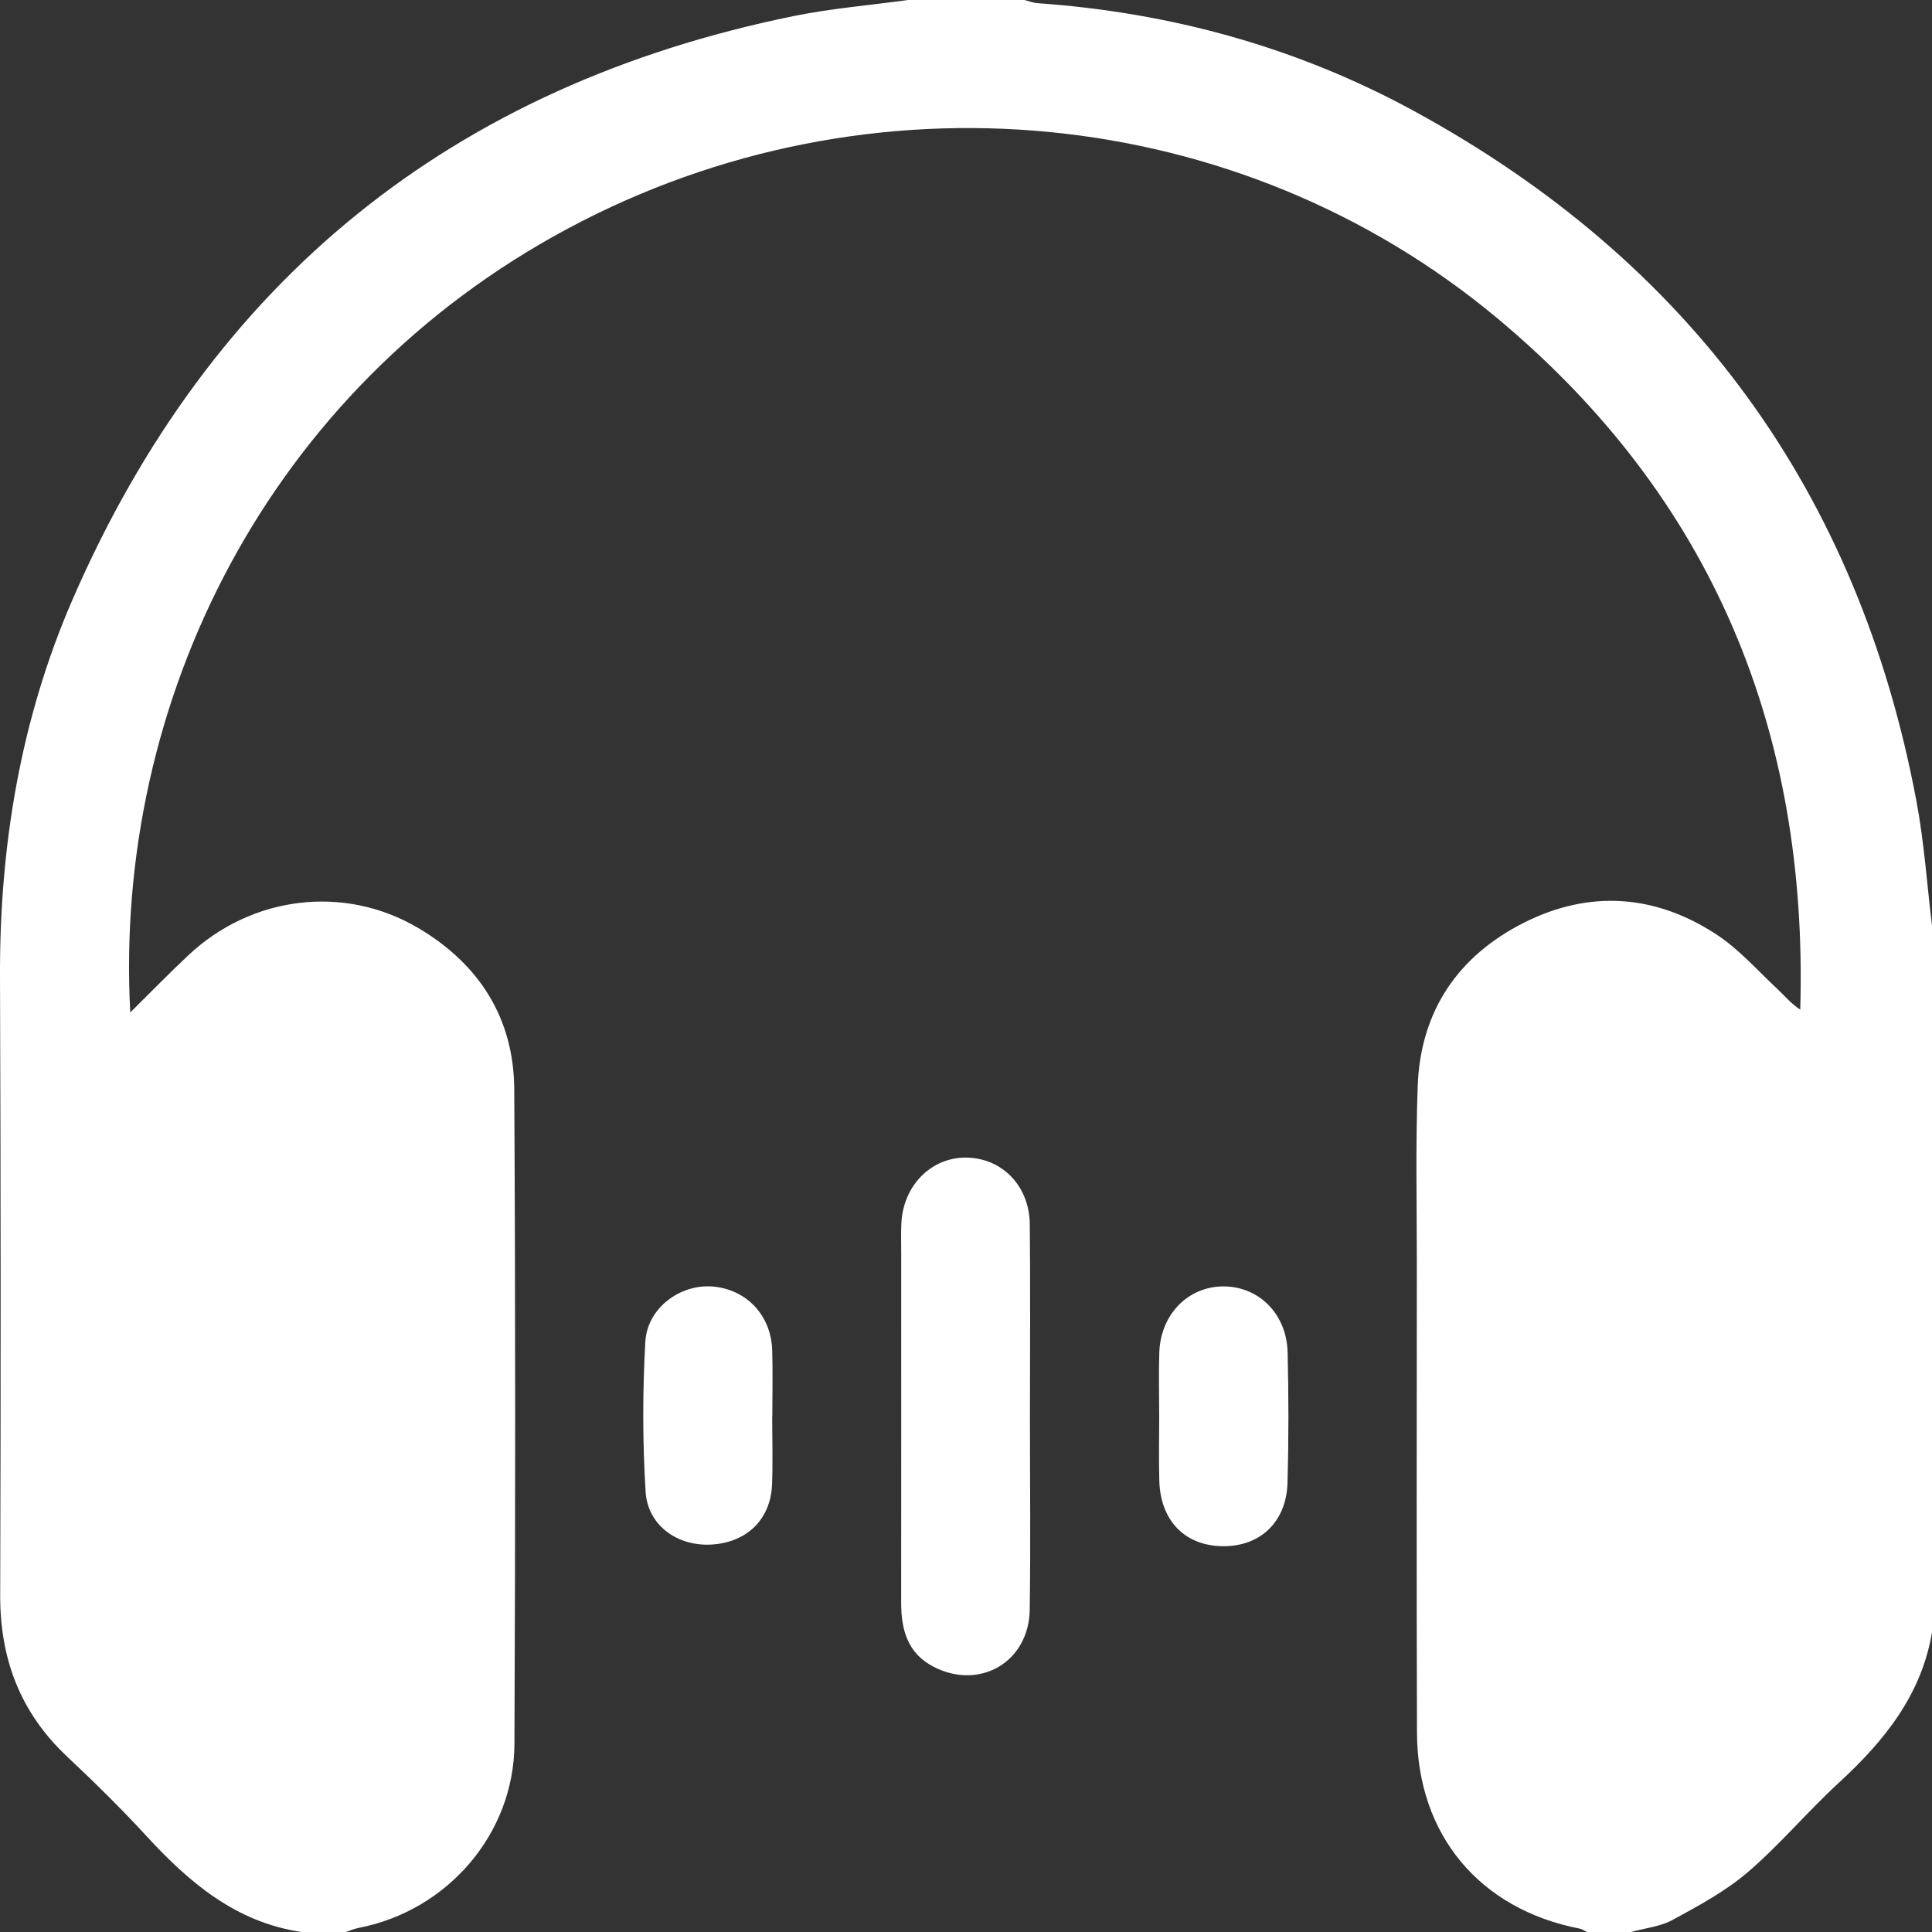 <svg width="52" height="52" viewBox="0 0 52 52" fill="none" xmlns="http://www.w3.org/2000/svg">
<rect x="0" y="0" width="52" height="52" fill="#333333" stroke="none"/>
<path d="M42.709 52C42.648 51.97 42.588 51.923 42.522 51.91C39.823 51.387 38.146 49.387 38.138 46.627C38.124 42.411 38.133 38.196 38.134 33.98C38.134 32.395 38.099 30.806 38.158 29.224C38.234 27.214 39.24 25.732 41.014 24.836C42.775 23.947 44.549 24.071 46.197 25.15C46.806 25.549 47.304 26.12 47.843 26.623C48.039 26.805 48.207 27.018 48.454 27.173C48.673 19.681 46.094 13.405 40.315 8.578C33.346 2.759 23.412 1.804 15.291 6.148C7.202 10.475 3.058 18.894 3.506 27.25C4.055 26.708 4.547 26.202 5.062 25.718C6.765 24.112 9.258 23.798 11.255 24.976C12.895 25.944 13.831 27.404 13.841 29.318C13.875 35.191 13.872 41.065 13.846 46.938C13.835 49.364 12.039 51.429 9.652 51.89C9.534 51.912 9.421 51.963 9.305 52H8.116C6.354 51.739 5.098 50.675 3.944 49.419C3.262 48.677 2.541 47.969 1.806 47.278C0.546 46.094 -0.001 44.649 0.005 42.93C0.023 37.38 0.021 31.831 0 26.282C-0.013 22.762 0.555 19.348 1.959 16.121C5.694 7.542 12.176 2.308 21.348 0.435C22.366 0.227 23.409 0.142 24.439 0C25.485 0 26.529 0 27.574 0C27.693 0.03 27.811 0.078 27.932 0.086C31.517 0.339 34.919 1.274 38.069 2.994C45.489 7.044 50.015 13.236 51.58 21.556C51.792 22.682 51.867 23.834 52.007 24.973V43.892C51.733 45.597 50.73 46.844 49.503 47.973C48.657 48.75 47.914 49.641 47.044 50.388C46.442 50.904 45.722 51.291 45.022 51.673C44.688 51.856 44.276 51.895 43.9 52H42.711H42.709Z" fill="white"/>
<path d="M27.721 38.14C27.721 39.87 27.741 41.6 27.715 43.328C27.693 44.735 26.368 45.504 25.124 44.859C24.422 44.496 24.254 43.858 24.255 43.131C24.258 39.995 24.256 36.861 24.256 33.726C24.256 33.456 24.247 33.186 24.261 32.915C24.314 31.9 25.073 31.142 26.013 31.157C26.972 31.171 27.705 31.916 27.717 32.951C27.735 34.681 27.722 36.411 27.721 38.139V38.14Z" fill="white"/>
<path d="M31.2 38.126C31.2 37.55 31.184 36.974 31.203 36.4C31.238 35.377 31.977 34.626 32.926 34.624C33.877 34.621 34.63 35.362 34.656 36.393C34.685 37.562 34.686 38.733 34.654 39.901C34.625 40.965 33.917 41.63 32.905 41.616C31.892 41.603 31.233 40.931 31.203 39.854C31.187 39.279 31.2 38.703 31.2 38.126Z" fill="white"/>
<path d="M20.784 38.121C20.784 38.732 20.803 39.344 20.78 39.953C20.744 40.889 20.109 41.509 19.164 41.571C18.248 41.631 17.434 41.067 17.377 40.152C17.294 38.811 17.293 37.457 17.369 36.116C17.421 35.203 18.308 34.556 19.18 34.627C20.091 34.702 20.756 35.401 20.784 36.343C20.802 36.935 20.787 37.529 20.787 38.122C20.786 38.122 20.785 38.122 20.784 38.122V38.121Z" fill="white"/>
</svg>
